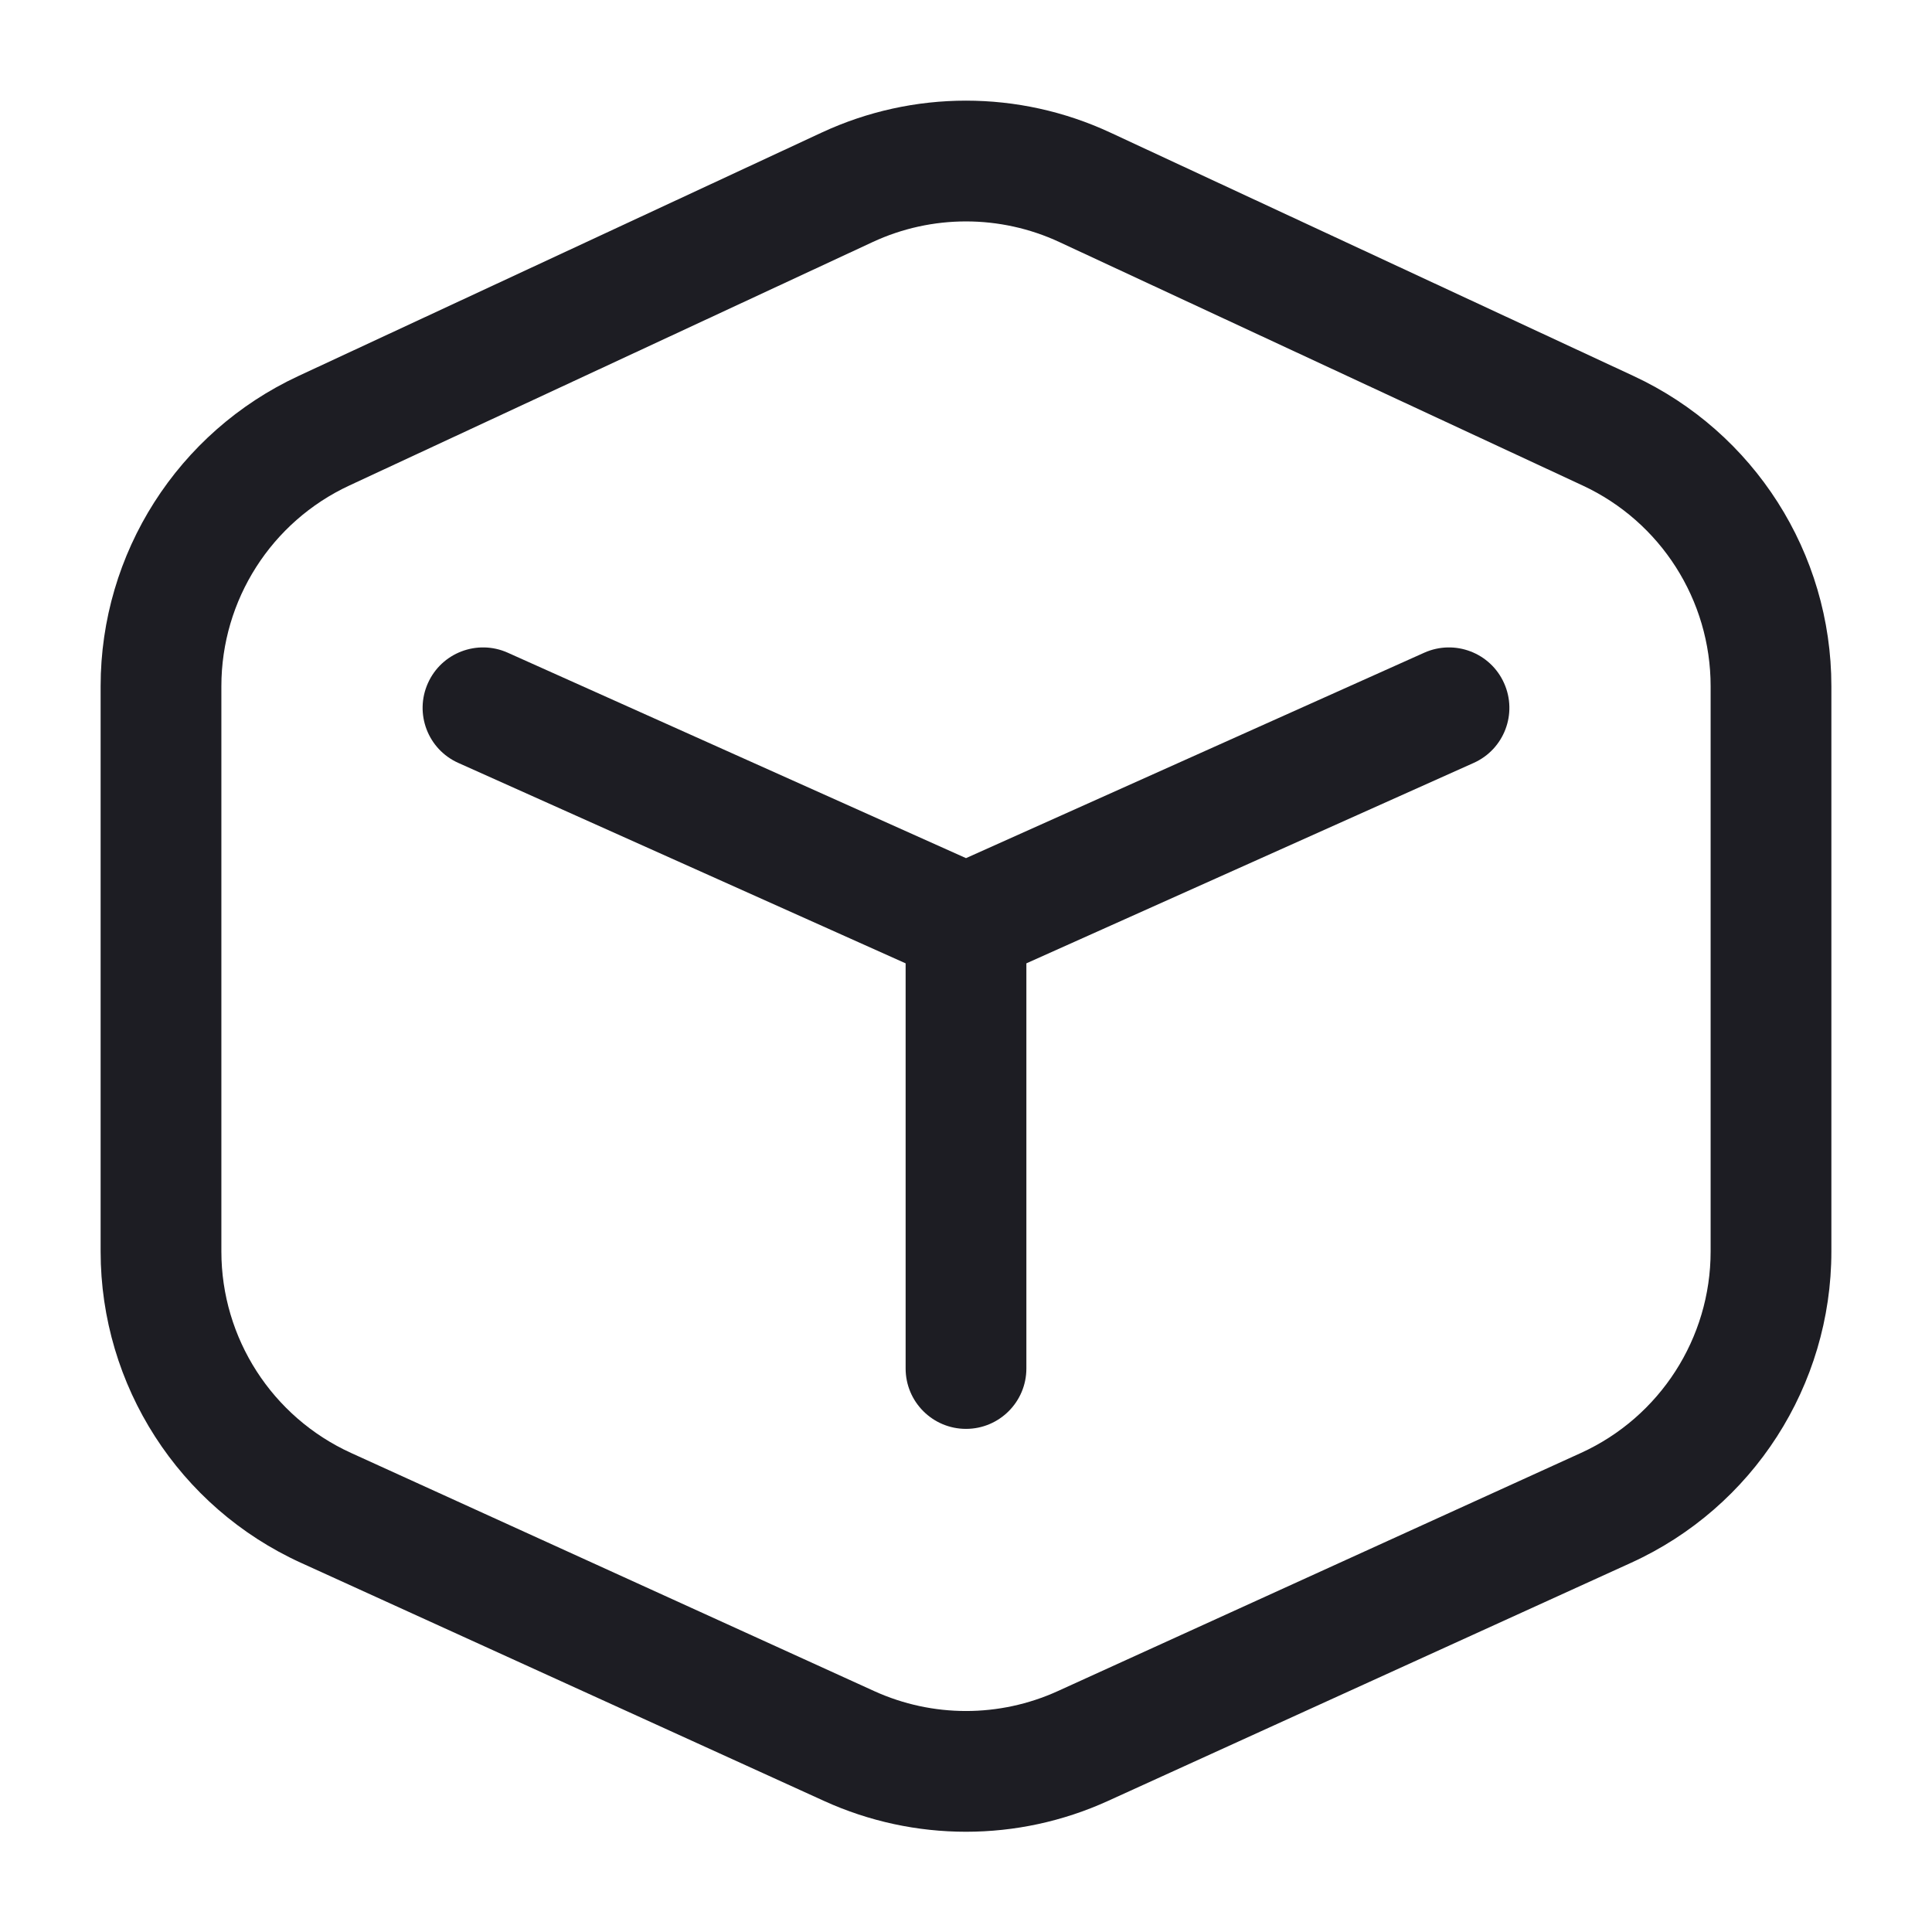 <svg width="24" height="24" viewBox="0 0 24 24" fill="none" xmlns="http://www.w3.org/2000/svg">
<path d="M5.316 8.486C5.485 8.108 5.929 7.939 6.307 8.108L12 10.66L17.693 8.108C18.071 7.939 18.515 8.108 18.684 8.486C18.854 8.864 18.685 9.308 18.307 9.477L12.75 11.967L12.75 17C12.75 17.414 12.414 17.75 12 17.75C11.586 17.75 11.25 17.414 11.25 17L11.25 11.967L5.693 9.477C5.315 9.308 5.146 8.864 5.316 8.486Z" fill="#1D1D23"/>
<path fill-rule="evenodd" clip-rule="evenodd" d="M10.207 1.647C11.344 1.118 12.656 1.118 13.793 1.647L20.293 4.671C21.791 5.368 22.75 6.871 22.75 8.524V15.546C22.75 17.211 21.777 18.724 20.261 19.414L13.761 22.373C12.642 22.882 11.358 22.882 10.239 22.373L3.739 19.414C2.223 18.724 1.25 17.211 1.25 15.546V8.524C1.25 6.871 2.209 5.368 3.707 4.671L10.207 1.647ZM13.16 3.007C12.425 2.665 11.575 2.665 10.84 3.007L4.34 6.031C3.37 6.482 2.75 7.455 2.75 8.524V15.546C2.75 16.623 3.38 17.602 4.361 18.049L10.861 21.008C11.585 21.337 12.415 21.337 13.139 21.008L19.639 18.049C20.62 17.602 21.25 16.623 21.25 15.546V8.524C21.25 7.455 20.63 6.482 19.66 6.031L13.16 3.007Z" fill="#1D1D23"/>
</svg>
